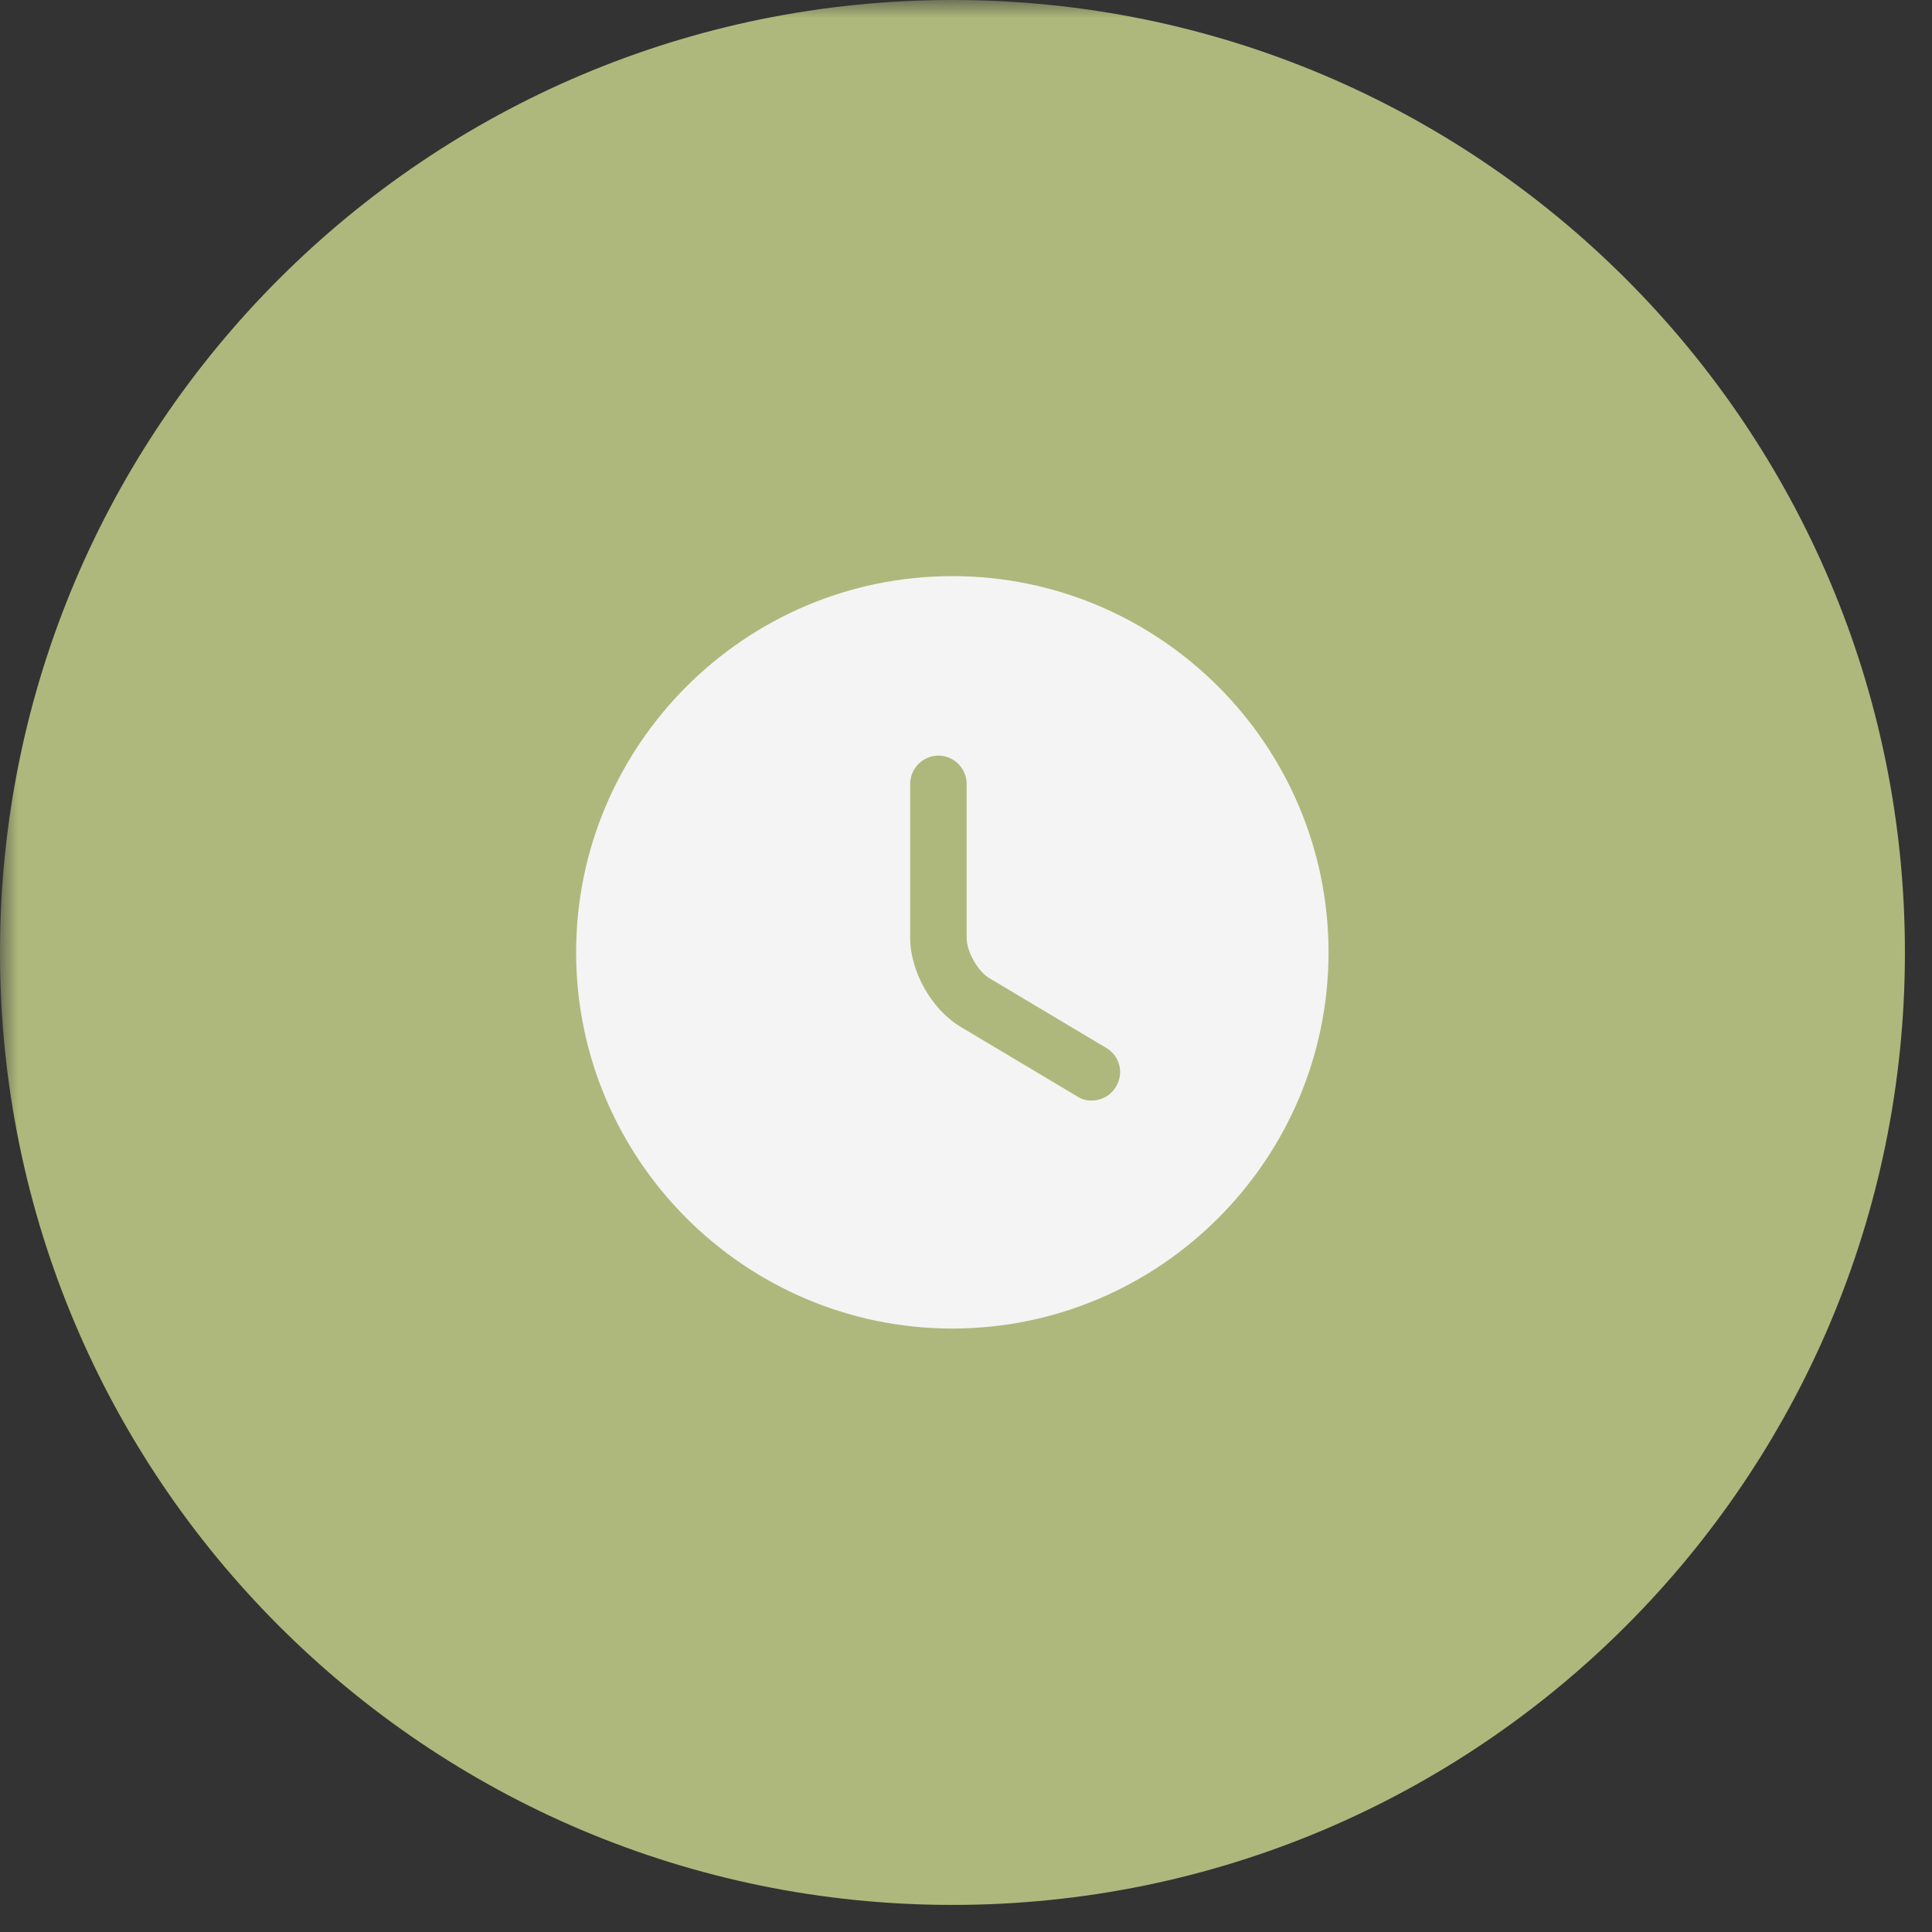 <?xml version="1.0" encoding="UTF-8"?> <svg xmlns="http://www.w3.org/2000/svg" width="54" height="54" viewBox="0 0 54 54" fill="none"><rect x="0" y="0" width="54" height="54" fill="#333333" stroke="none"/><g clip-path="url(#clip0_2_85)"><mask id="mask0_2_85" style="mask-type:luminance" maskUnits="userSpaceOnUse" x="0" y="0" width="54" height="54"><path d="M54 0H0V54H54V0Z" fill="white"></path></mask><g mask="url(#mask0_2_85)"><path d="M26.622 53.243C41.324 53.243 53.243 41.324 53.243 26.622C53.243 11.919 41.324 0 26.622 0C11.919 0 0 11.919 0 26.622C0 41.324 11.919 53.243 26.622 53.243Z" fill="#AFB87C"></path><path d="M26.618 16.103C20.824 16.103 16.103 20.824 16.103 26.618C16.103 32.412 20.824 37.133 26.618 37.133C32.412 37.133 37.133 32.412 37.133 26.618C37.133 20.824 32.412 16.103 26.618 16.103ZM31.192 30.372C31.045 30.624 30.782 30.761 30.509 30.761C30.372 30.761 30.235 30.729 30.109 30.645L26.849 28.7C26.04 28.216 25.44 27.154 25.44 26.218V21.907C25.44 21.476 25.798 21.119 26.229 21.119C26.66 21.119 27.018 21.476 27.018 21.907V26.218C27.018 26.597 27.333 27.154 27.659 27.344L30.919 29.289C31.297 29.51 31.423 29.993 31.192 30.372Z" fill="#F4F4F4"></path></g></g><defs><clipPath id="clip0_2_85"><rect width="54" height="54" fill="white"></rect></clipPath></defs></svg> 